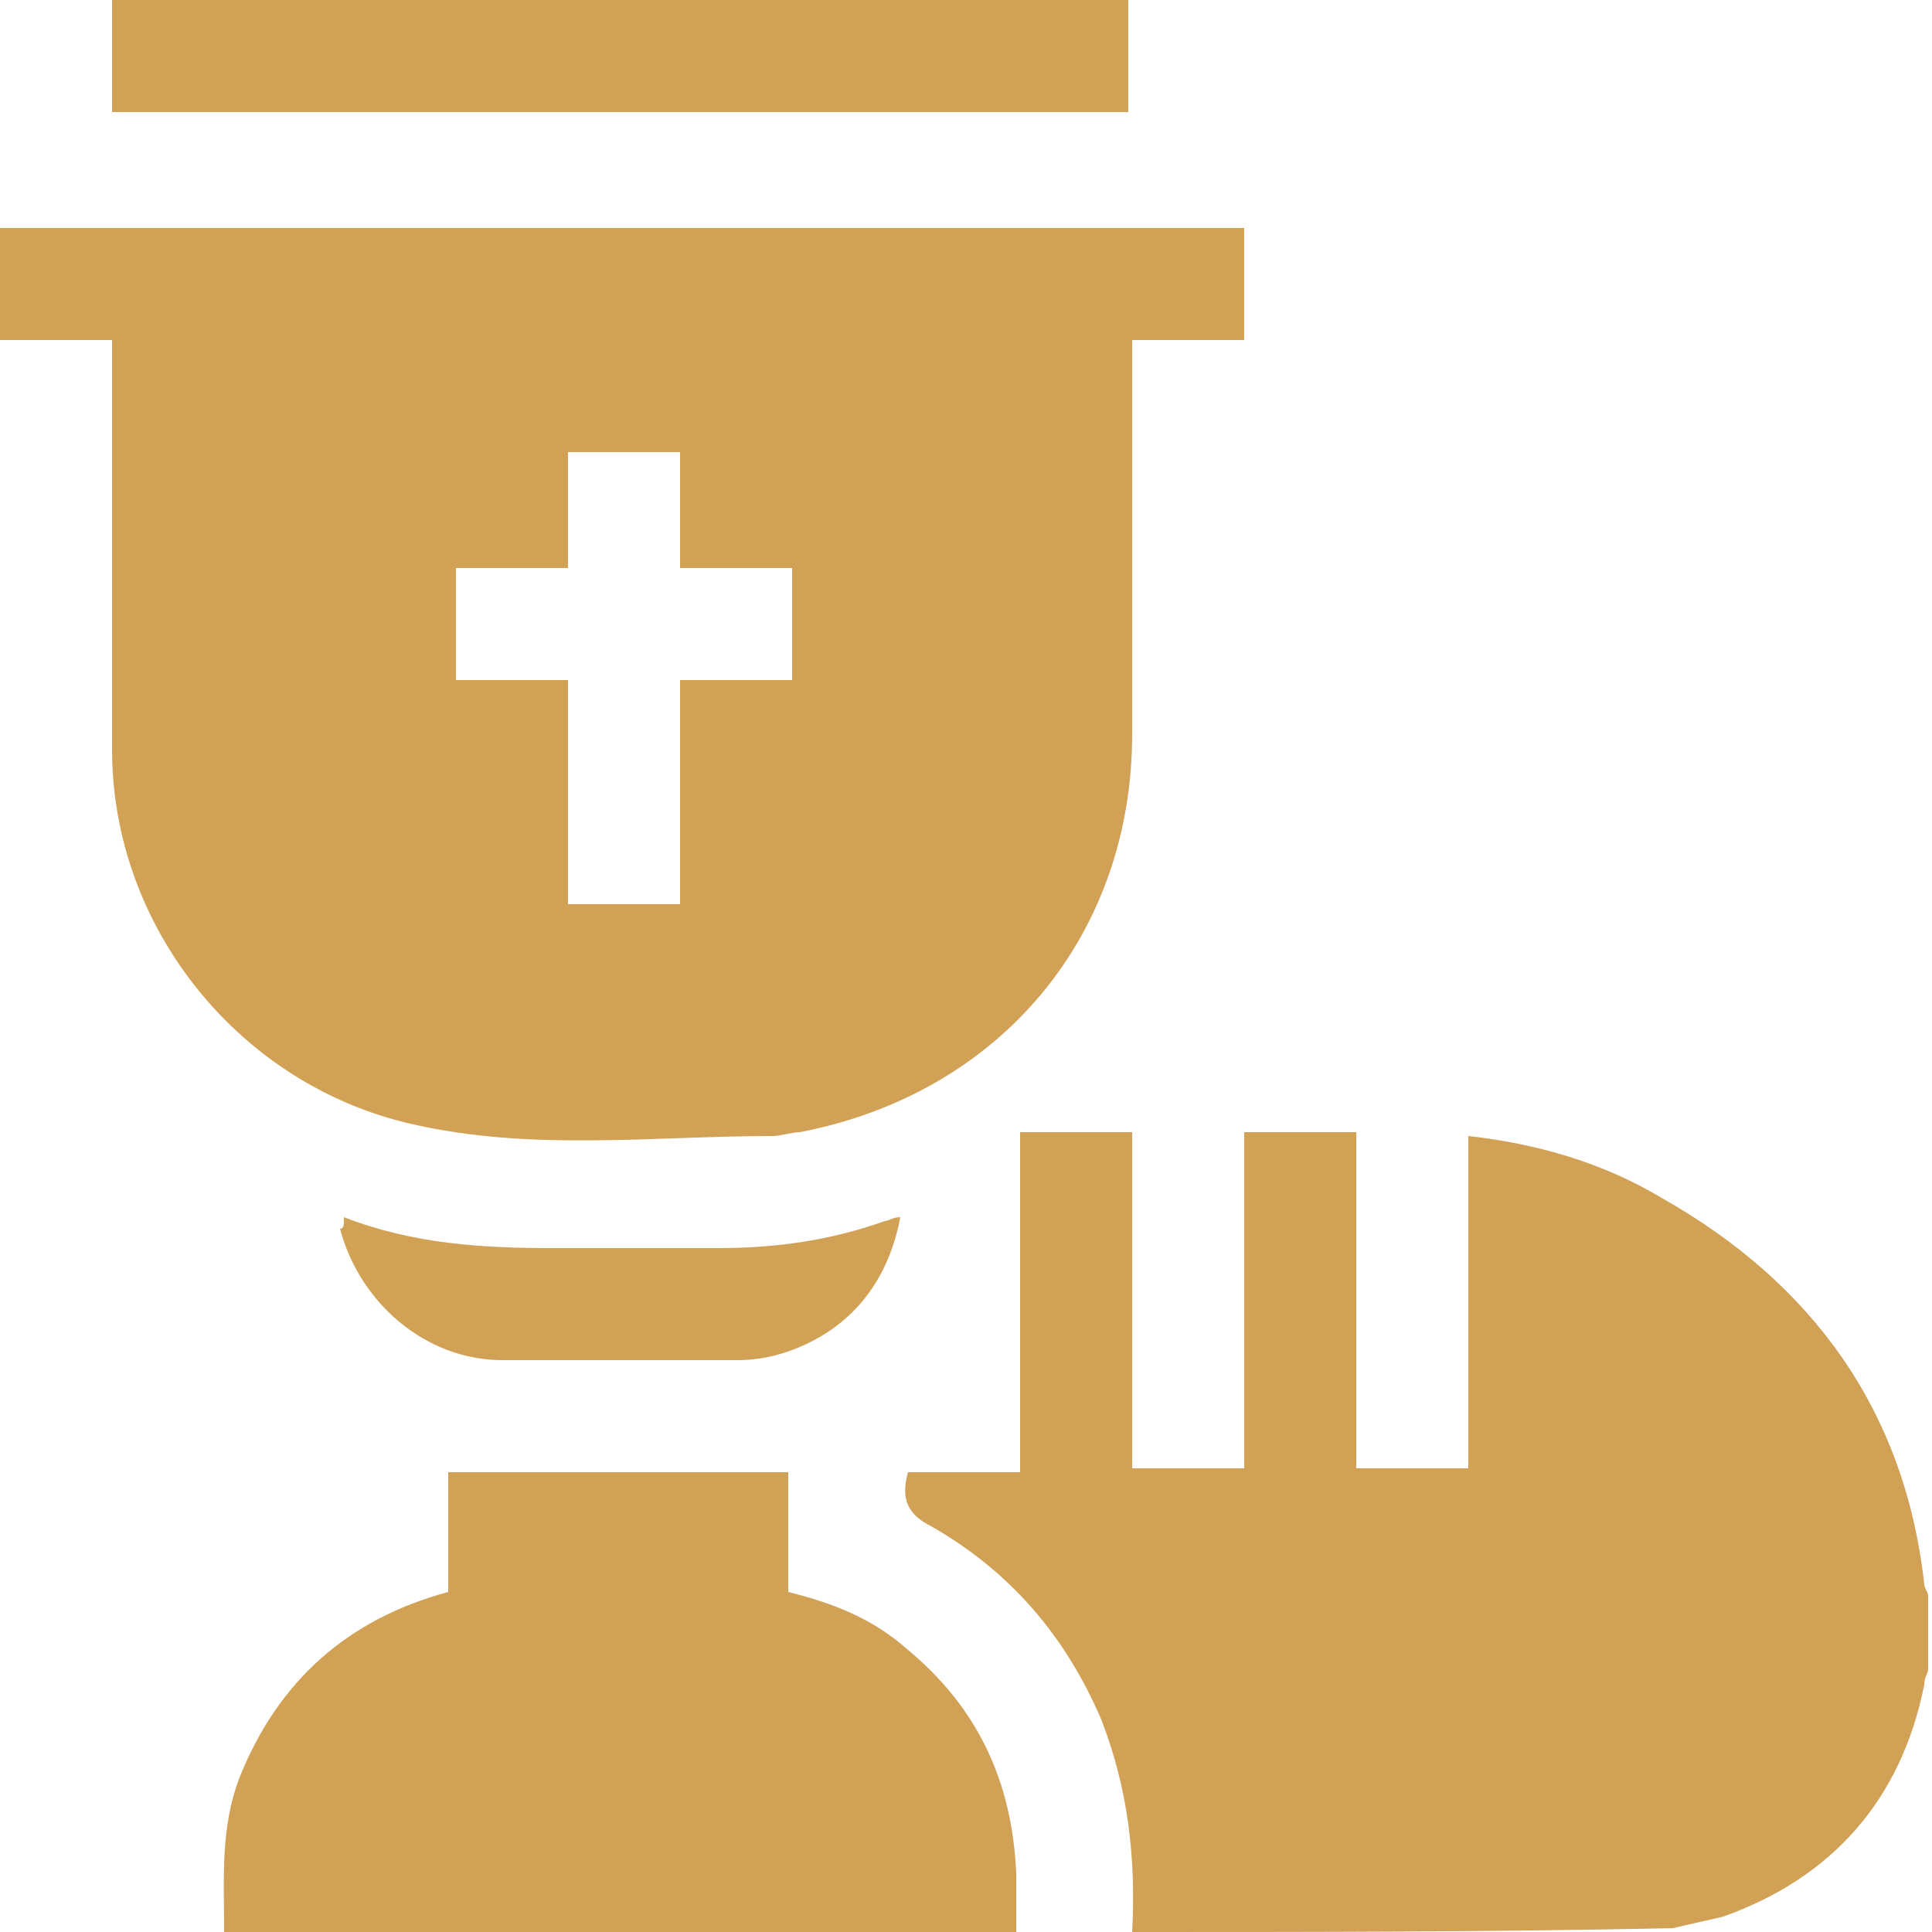 <?xml version="1.0" encoding="UTF-8"?> <svg xmlns="http://www.w3.org/2000/svg" xmlns:xlink="http://www.w3.org/1999/xlink" version="1.1" id="Livello_1" x="0px" y="0px" viewBox="0 0 50 50" style="enable-background:new 0 0 50 50;" xml:space="preserve"> <style type="text/css"> .st0{fill:#D1A155;} </style> <g> <path class="st0" d="M29.3,50c0.1-1.9-0.1-3.7-0.8-5.5c-0.9-2.1-2.3-3.8-4.4-5c-0.6-0.3-0.8-0.7-0.6-1.4c0.9,0,1.9,0,2.9,0 c0-2.9,0-5.8,0-8.8c1,0,1.9,0,2.9,0c0,2.9,0,5.8,0,8.7c1,0,1.9,0,2.9,0c0-2.9,0-5.8,0-8.7c1,0,2,0,2.9,0c0,2.9,0,5.8,0,8.7 c1,0,1.9,0,2.9,0c0-2.8,0-5.7,0-8.6c1.8,0.2,3.5,0.7,5,1.6c3.9,2.2,6.3,5.5,6.8,10c0,0.1,0.1,0.2,0.1,0.3c0,0.6,0,1.2,0,1.9 c0,0.1-0.1,0.2-0.1,0.4c-0.6,3-2.4,5-5.2,6c-0.4,0.1-0.9,0.2-1.3,0.3C38.7,50,34,50,29.3,50z"></path> <path class="st0" d="M5.8,50c0-1.4-0.1-2.7,0.4-4c1-2.5,2.8-4.1,5.4-4.8c0-1,0-2.1,0-3.1c2.9,0,5.8,0,8.8,0c0,1,0,2,0,3.1 c1.2,0.3,2.2,0.7,3.1,1.5c1.8,1.5,2.7,3.4,2.8,5.8c0,0.5,0,1,0,1.5C19.5,50,12.7,50,5.8,50z"></path> <path class="st0" d="M2.9,8.8c-1,0-1.9,0-2.9,0c0-1,0-1.9,0-2.9c10.7,0,21.4,0,32.2,0c0,0.9,0,1.9,0,2.9c-1,0-1.9,0-2.9,0 c0,0.2,0,0.4,0,0.6c0,3.2,0,6.4,0,9.6c0,5.2-3.4,9.3-8.6,10.3c-0.2,0-0.5,0.1-0.7,0.1c-3.1,0-6.2,0.4-9.3-0.3 c-4.5-1-7.8-5.1-7.8-9.7c0-3.3,0-6.6,0-10C2.9,9.2,2.9,9,2.9,8.8z M20.5,14.7c-1,0-1.9,0-2.9,0c0-1,0-2,0-3c-1,0-2,0-2.9,0 c0,1,0,2,0,3c-1,0-1.9,0-2.9,0c0,1,0,1.9,0,2.9c1,0,1.9,0,2.9,0c0,2,0,3.9,0,5.8c1,0,2,0,2.9,0c0-2,0-3.9,0-5.8c1,0,1.9,0,2.9,0 C20.5,16.7,20.5,15.7,20.5,14.7z"></path> <path class="st0" d="M2.9,2.9c0-1,0-1.9,0-2.9c8.8,0,17.5,0,26.3,0c0,0.9,0,1.9,0,2.9C20.5,2.9,11.7,2.9,2.9,2.9z"></path> <path class="st0" d="M8.9,31.5c1.8,0.7,3.6,0.8,5.4,0.8c1.4,0,2.9,0,4.3,0c1.5,0,2.9-0.2,4.3-0.7c0.1,0,0.2-0.1,0.4-0.1 c-0.3,1.6-1.2,2.8-2.7,3.4c-0.5,0.2-1,0.3-1.5,0.3c-2,0-4,0-6.1,0c-2,0-3.7-1.5-4.2-3.4C8.9,31.8,8.9,31.7,8.9,31.5z"></path> </g> </svg> 